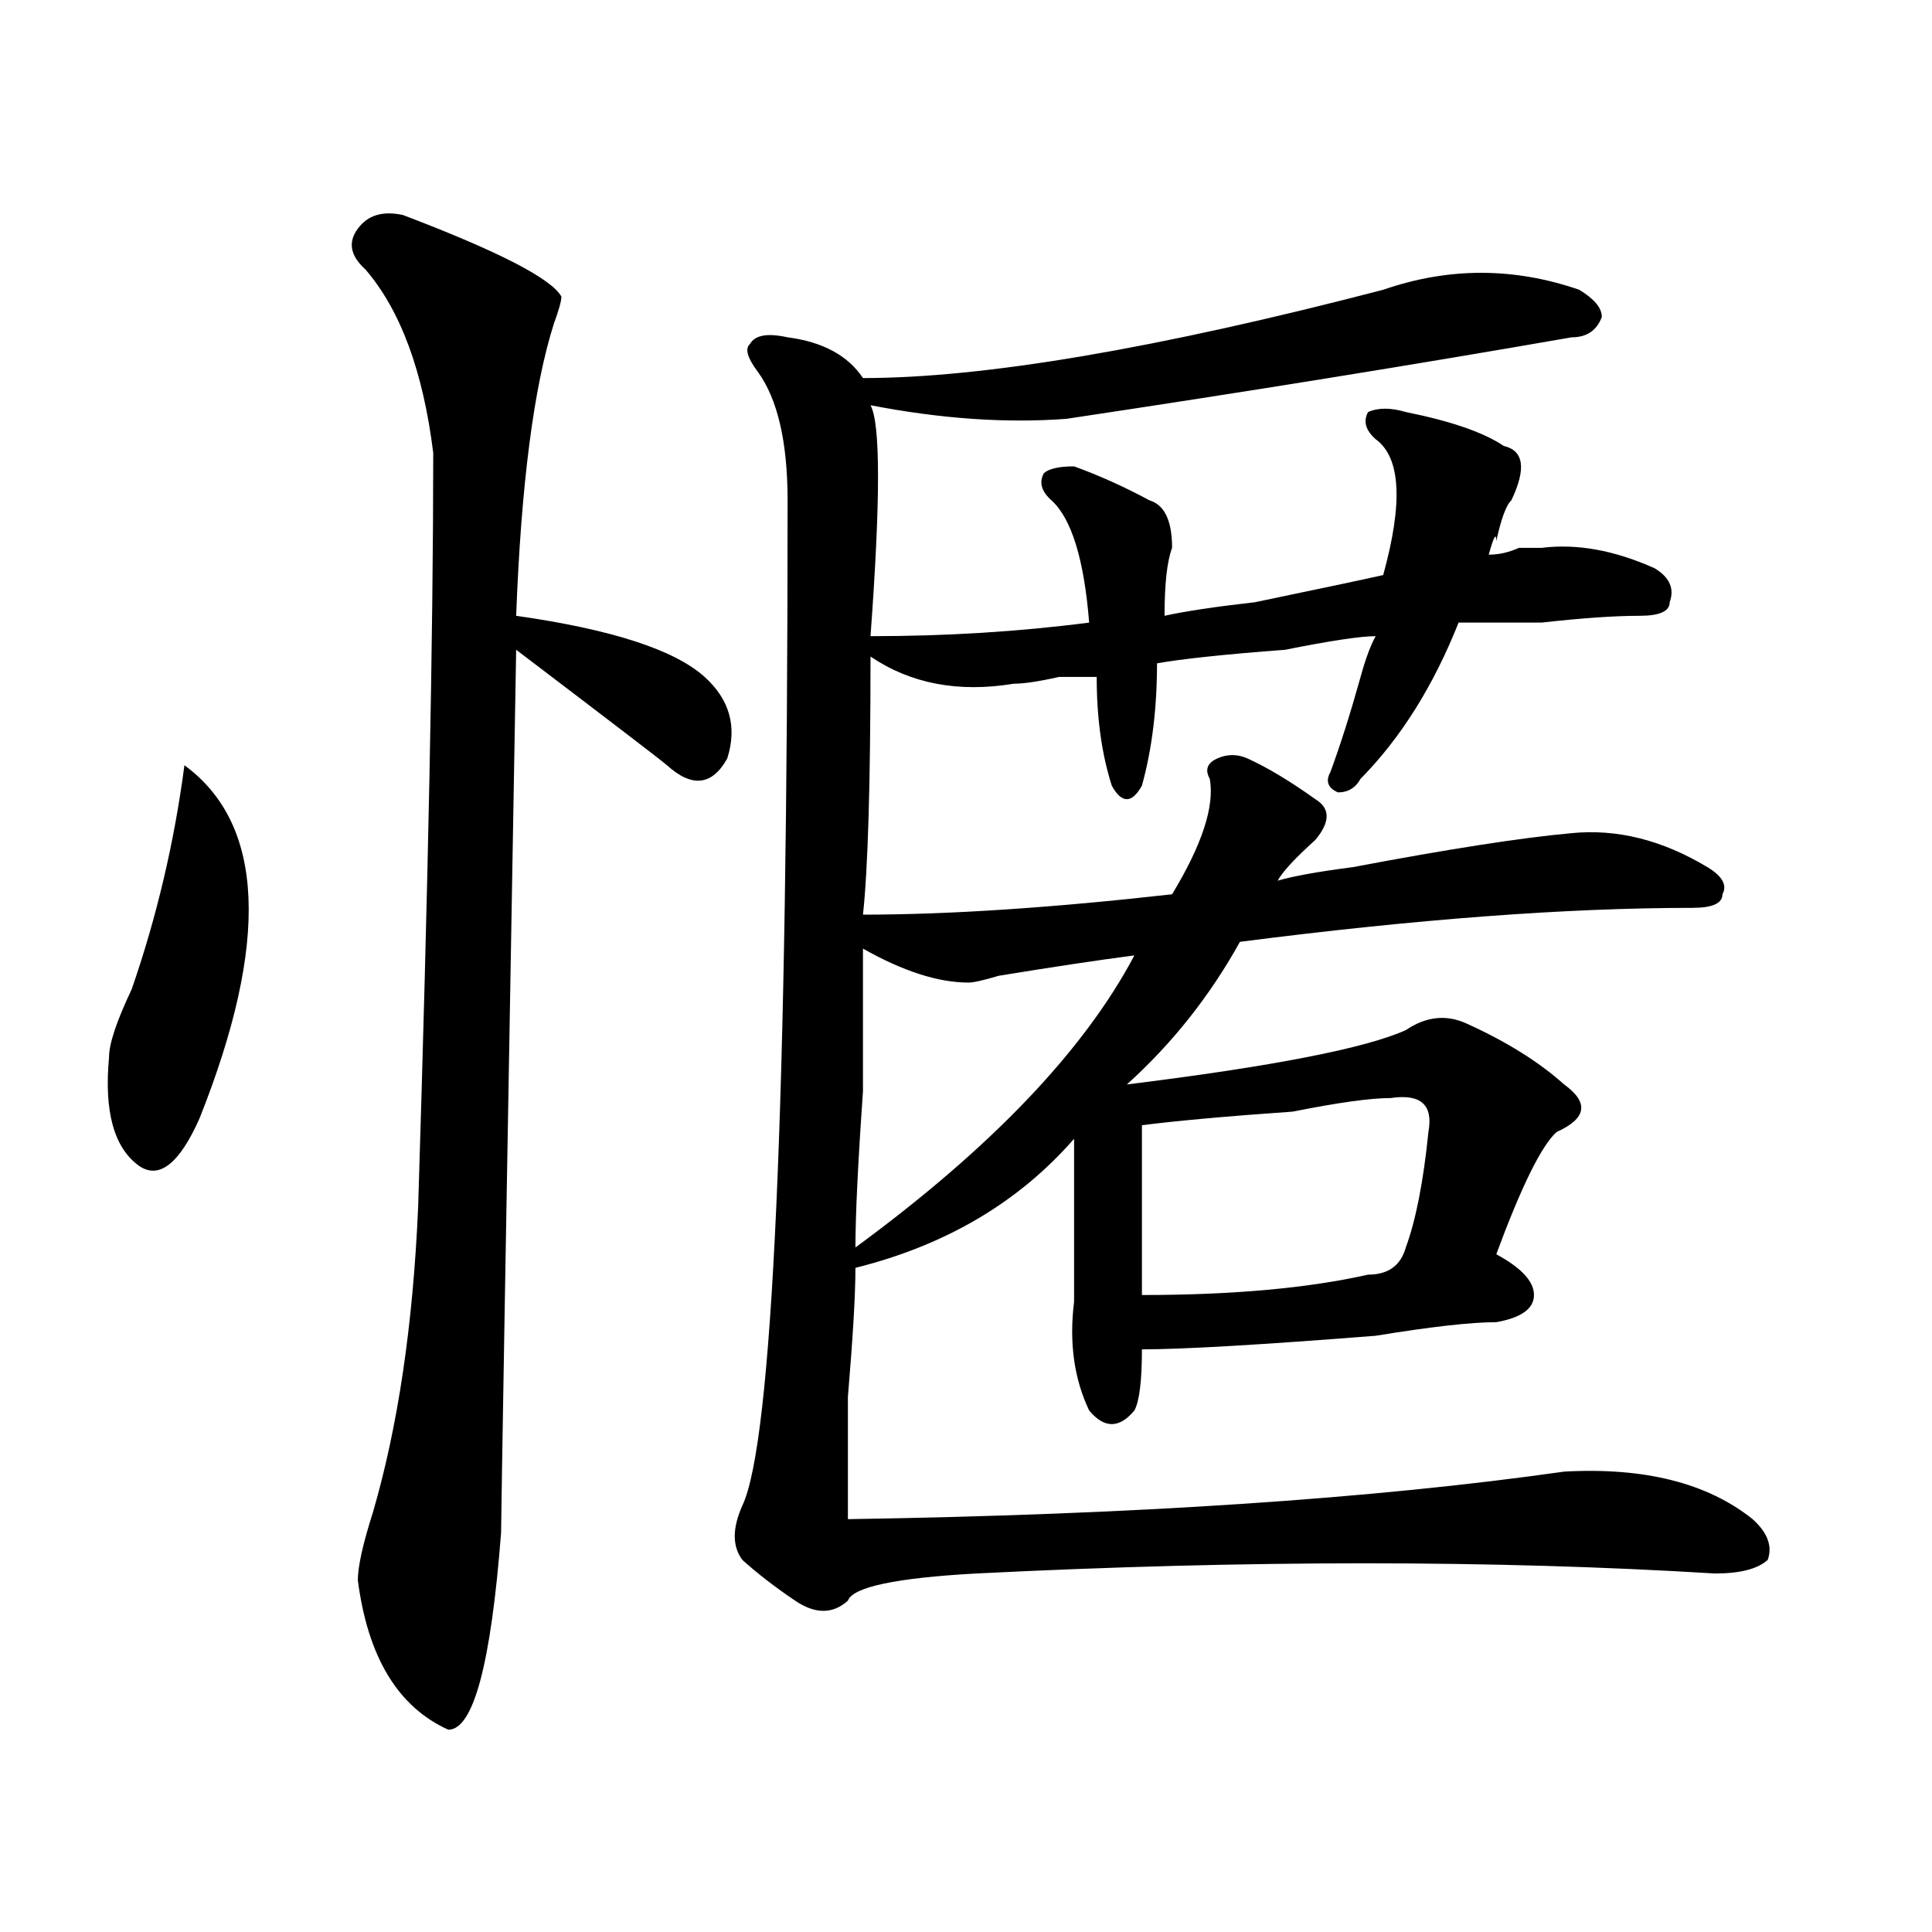 <?xml version="1.0" encoding="utf-8"?>
<!-- Generator: Adobe Illustrator 16.0.0, SVG Export Plug-In . SVG Version: 6.00 Build 0)  -->
<!DOCTYPE svg PUBLIC "-//W3C//DTD SVG 1.1//EN" "http://www.w3.org/Graphics/SVG/1.1/DTD/svg11.dtd">
<svg version="1.1" id="图层_1" xmlns="http://www.w3.org/2000/svg" xmlns:xlink="http://www.w3.org/1999/xlink" x="0px" y="0px"
	 width="1000px" height="1000px" viewBox="0 0 1000 1000" enable-background="new 0 0 1000 1000" xml:space="preserve">
<path d="M95.461,396.078c41.584,30.487,44.206,91.406,7.805,182.813c-10.427,23.456-20.854,31.641-31.219,24.609
	c-13.049-9.338-18.231-28.125-15.609-56.25c0-7.031,3.902-18.732,11.707-35.156C81.132,474.63,90.217,435.958,95.461,396.078z
	 M208.629,111.312c49.389,18.787,76.705,32.849,81.949,42.188c0,2.362-1.342,7.031-3.902,14.063
	c-10.427,32.849-16.951,83.221-19.512,151.172c49.389,7.031,81.949,17.578,97.559,31.641c12.987,11.755,16.89,25.818,11.707,42.188
	c-7.805,14.063-18.231,15.271-31.219,3.516c-2.622-2.307-28.658-22.247-78.047-59.766c-5.244,297.675-7.805,450-7.805,457.031
	c-5.244,67.95-14.329,101.953-27.316,101.953c-26.036-11.755-41.646-37.518-46.828-77.344c0-7.031,2.561-18.732,7.805-35.156
	c12.987-44.495,20.792-97.229,23.414-158.203c5.183-166.388,7.805-296.466,7.805-390.234c-5.244-42.188-16.951-73.828-35.121-94.922
	c-7.805-7.031-9.146-14.063-3.902-21.094C190.397,111.312,198.202,109.005,208.629,111.312z M715.934,149.984
	c33.779-11.7,67.62-11.7,101.461,0c7.805,4.724,11.707,9.393,11.707,14.063c-2.622,7.031-7.805,10.547-15.609,10.547
	c-80.669,14.063-167.801,28.125-261.457,42.188c-31.219,2.362-65.06,0-101.461-7.031c5.183,9.393,5.183,49.219,0,119.531
	c39.023,0,76.705-2.307,113.168-7.031c-2.622-32.794-9.146-53.888-19.512-63.281c-5.244-4.669-6.524-9.338-3.902-14.063
	c2.561-2.307,7.805-3.516,15.609-3.516c12.987,4.724,25.975,10.547,39.023,17.578c7.805,2.362,11.707,10.547,11.707,24.609
	c-2.622,7.031-3.902,18.787-3.902,35.156c10.365-2.307,25.975-4.669,46.828-7.031c33.779-7.031,55.913-11.7,66.34-14.063
	c10.365-37.463,9.085-60.919-3.902-70.313c-5.244-4.669-6.524-9.338-3.902-14.063c5.183-2.307,11.707-2.307,19.512,0
	c23.414,4.724,40.304,10.547,50.73,17.578c10.365,2.362,11.707,11.755,3.902,28.125c-2.622,2.362-5.244,9.393-7.805,21.094
	c0-4.669-1.342-2.307-3.902,7.031c5.183,0,10.365-1.154,15.609-3.516c5.183,0,9.085,0,11.707,0
	c18.17-2.307,37.682,1.208,58.535,10.547c7.805,4.724,10.365,10.547,7.805,17.578c0,4.724-5.244,7.031-15.609,7.031
	c-13.049,0-29.938,1.208-50.73,3.516c-18.231,0-32.561,0-42.926,0c-13.049,32.849-29.938,59.766-50.73,80.859
	c-2.622,4.724-6.524,7.031-11.707,7.031c-5.244-2.307-6.524-5.823-3.902-10.547c5.183-14.063,10.365-30.432,15.609-49.219
	c2.561-9.338,5.183-16.37,7.805-21.094c-7.805,0-23.414,2.362-46.828,7.031c-31.219,2.362-53.353,4.724-66.34,7.031
	c0,23.456-2.622,44.55-7.805,63.281c-2.622,4.724-5.244,7.031-7.805,7.031c-2.622,0-5.244-2.307-7.805-7.031
	c-5.244-16.37-7.805-35.156-7.805-56.25c-5.244,0-11.707,0-19.512,0c-10.427,2.362-18.231,3.516-23.414,3.516
	c-28.658,4.724-53.353,0-74.145-14.063c0,65.643-1.342,110.193-3.902,133.594c44.206,0,97.559-3.516,159.996-10.547
	c15.609-25.763,22.072-45.703,19.512-59.766c-2.622-4.669-1.342-8.185,3.902-10.547c5.183-2.307,10.365-2.307,15.609,0
	c10.365,4.724,22.072,11.755,35.121,21.094c7.805,4.724,7.805,11.755,0,21.094c-10.427,9.393-16.951,16.425-19.512,21.094
	c7.805-2.307,20.792-4.669,39.023-7.031c49.389-9.338,87.132-15.216,113.168-17.578c23.414-2.307,46.828,3.516,70.242,17.578
	c7.805,4.724,10.365,9.393,7.805,14.063c0,4.724-5.244,7.031-15.609,7.031c-65.06,0-143.106,5.878-234.141,17.578
	c-15.609,28.125-35.121,52.734-58.535,73.828c75.425-9.338,123.533-18.732,144.387-28.125c10.365-7.031,20.792-8.185,31.219-3.516
	c20.792,9.393,37.682,19.94,50.73,31.641c12.987,9.393,11.707,17.578-3.902,24.609c-7.805,7.031-18.231,28.125-31.219,63.281
	c12.987,7.031,19.512,14.063,19.512,21.094s-6.524,11.755-19.512,14.063c-13.049,0-33.841,2.362-62.438,7.031
	c-59.877,4.724-100.181,7.031-120.973,7.031c0,16.425-1.342,26.971-3.902,31.641c-7.805,9.393-15.609,9.393-23.414,0
	c-7.805-16.37-10.427-35.156-7.805-56.25c0-25.763,0-53.888,0-84.375c-28.658,32.849-66.34,55.096-113.168,66.797
	c0,14.063-1.342,36.365-3.902,66.797c0,30.487,0,51.581,0,63.281c148.289-2.307,271.822-10.547,370.723-24.609
	c41.584-2.307,74.145,5.878,97.559,24.609c7.805,7.031,10.365,14.063,7.805,21.094c-5.244,4.724-14.329,7.031-27.316,7.031
	c-114.51-7.031-241.945-7.031-382.43,0c-41.646,2.307-63.779,7.031-66.34,14.063c-7.805,7.031-16.951,7.031-27.316,0
	c-10.427-7.031-19.512-14.063-27.316-21.094c-5.244-7.031-5.244-16.37,0-28.125c15.609-32.794,23.414-206.213,23.414-520.313
	c0-30.432-5.244-52.734-15.609-66.797c-5.244-7.031-6.524-11.7-3.902-14.063c2.561-4.669,9.085-5.823,19.512-3.516
	c18.17,2.362,31.219,9.393,39.023,21.094C509.109,195.687,598.863,180.471,715.934,149.984z M501.305,508.578
	c-15.609,0-33.841-5.823-54.633-17.578c0,14.063,0,38.672,0,73.828c-2.622,37.518-3.902,64.49-3.902,80.859
	c70.242-51.526,118.351-101.953,144.387-151.172c-18.231,2.362-41.646,5.878-70.242,10.547
	C509.109,507.424,503.865,508.578,501.305,508.578z M719.836,568.344c-10.427,0-27.316,2.362-50.73,7.031
	c-33.841,2.362-59.877,4.724-78.047,7.031c0,32.849,0,62.128,0,87.891c46.828,0,85.852-3.516,117.07-10.547
	c10.365,0,16.89-4.669,19.512-14.063c5.183-14.063,9.085-33.948,11.707-59.766C741.908,571.859,735.445,566.036,719.836,568.344z"/>
</svg>
